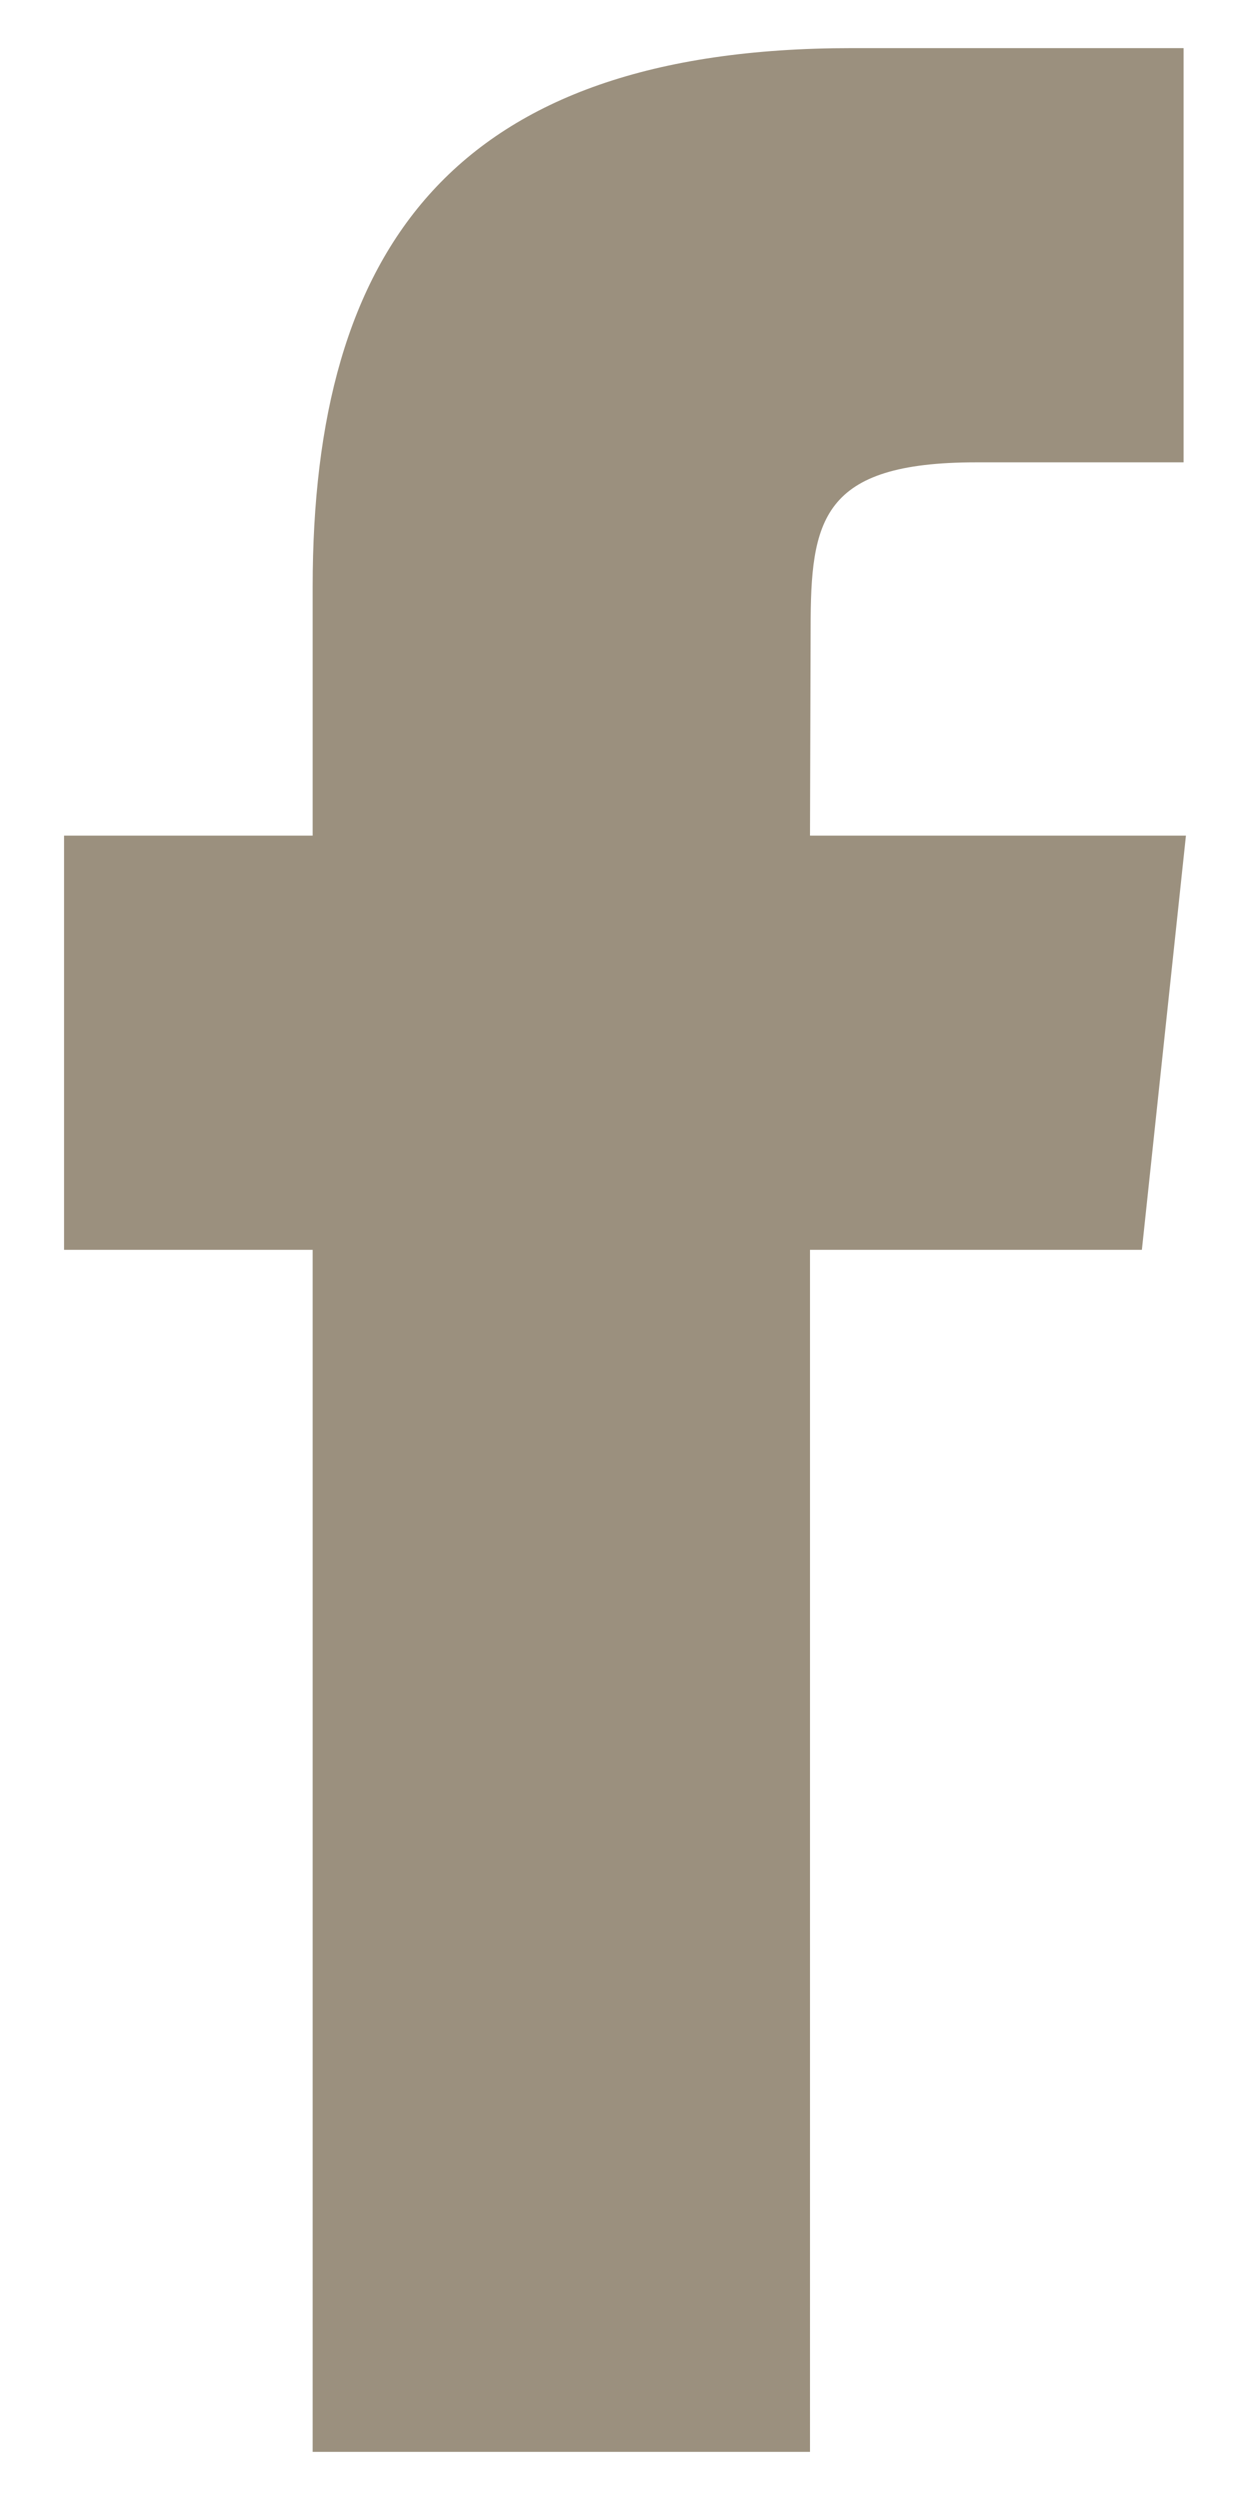 <svg width="8" height="16" viewBox="0 0 8 16" fill="none" xmlns="http://www.w3.org/2000/svg">
<path id="Facebook" fill-rule="evenodd" clip-rule="evenodd" d="M2.001 15.692V7.999H0.41V5.348H2.001V3.756C2.001 1.594 2.899 0.308 5.45 0.308H7.575V2.959H6.247C5.254 2.959 5.188 3.33 5.188 4.021L5.184 5.348H7.59L7.308 7.999H5.184V15.692H2.001Z" fill="#9B907E"/>
</svg>
